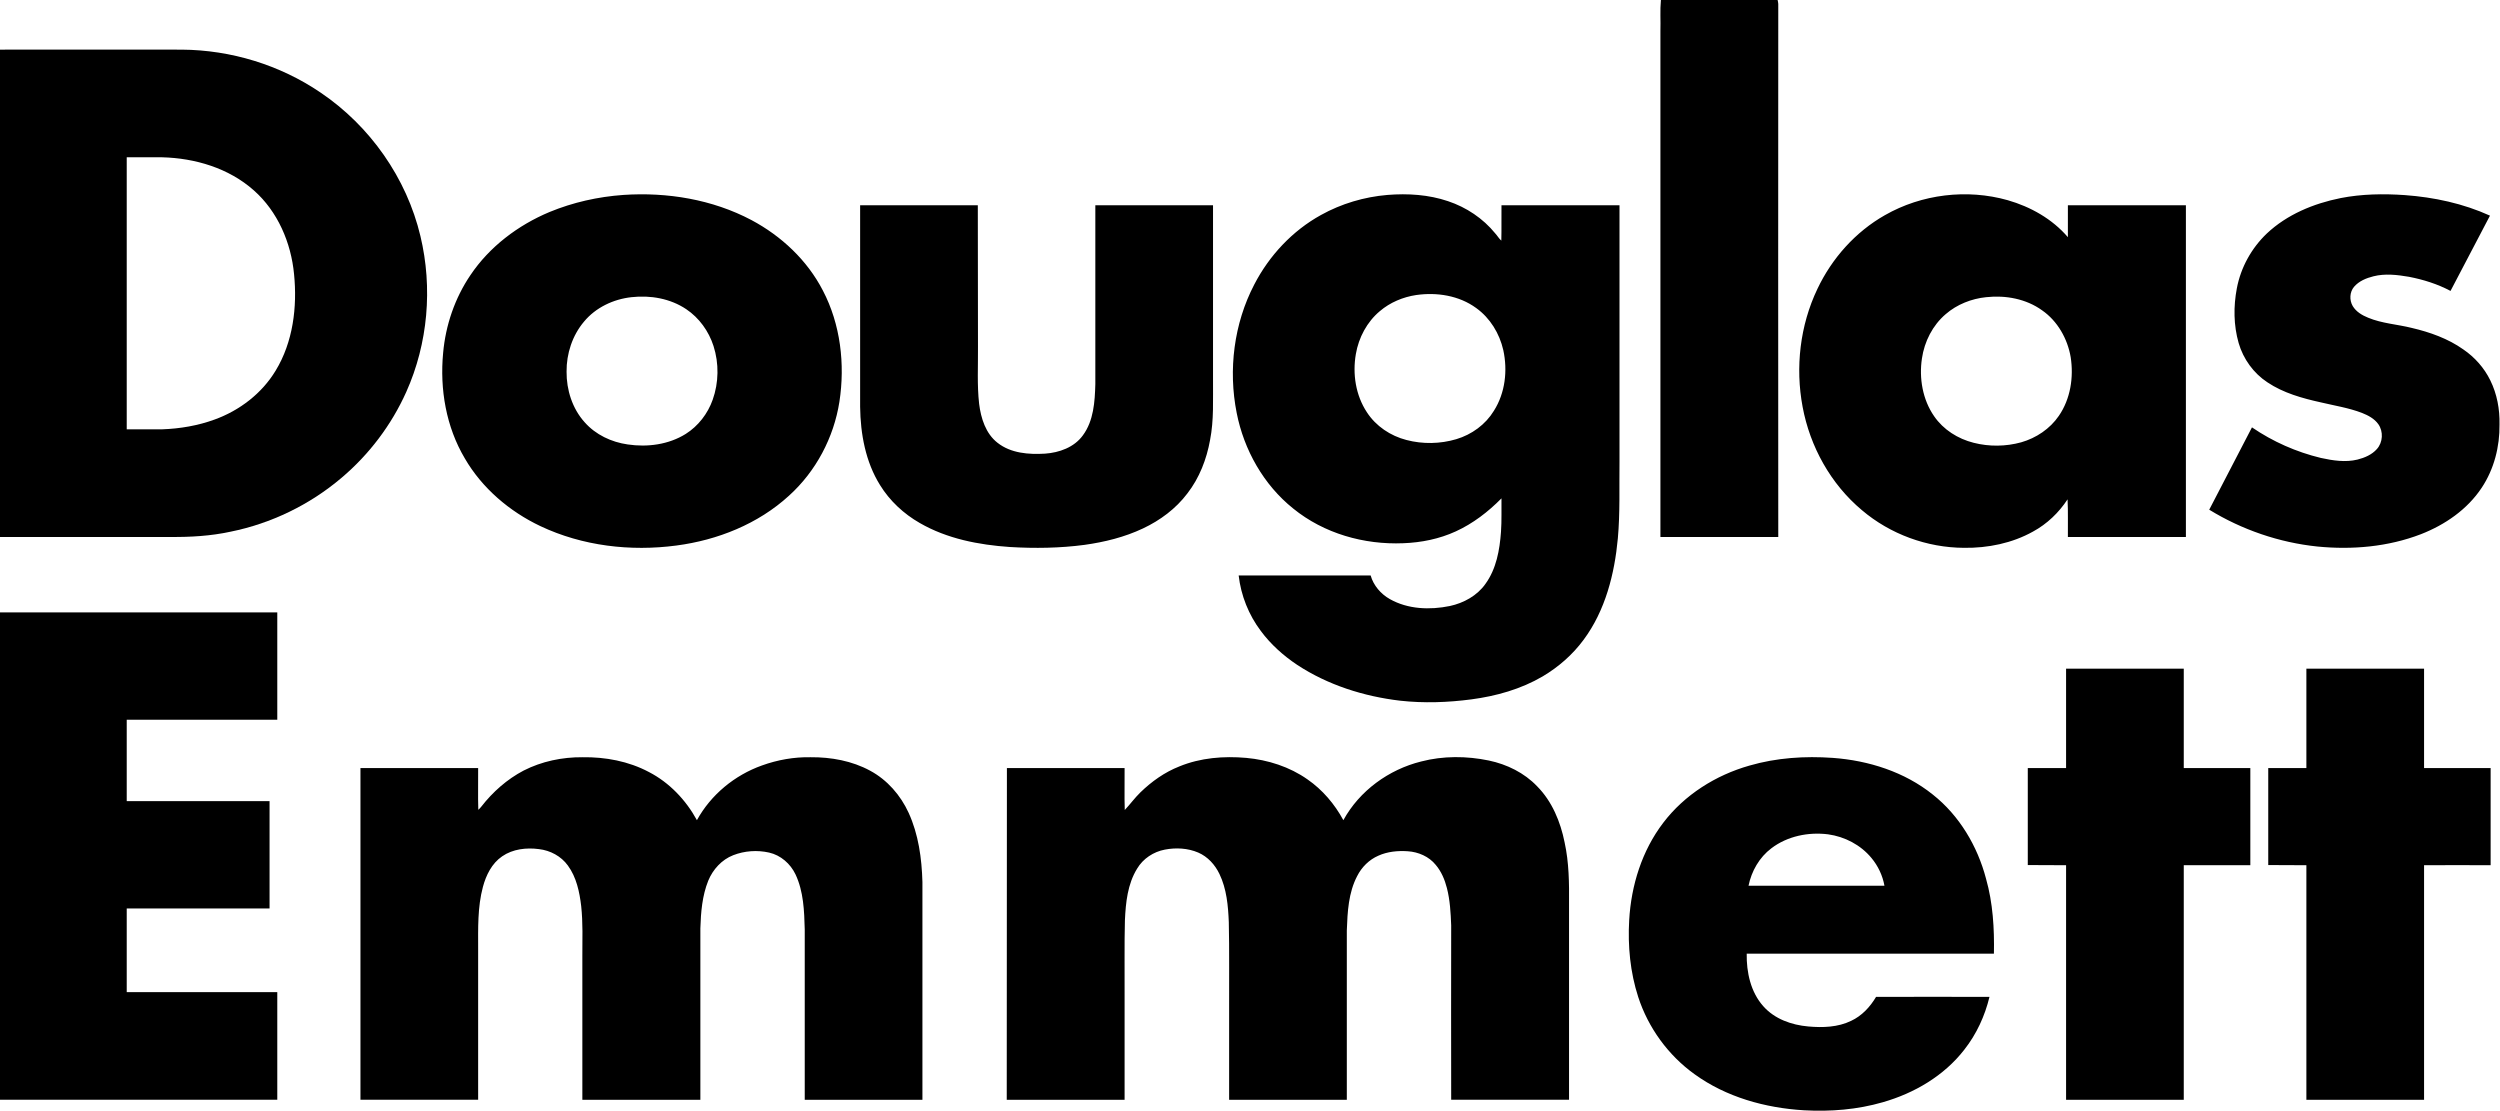 <svg version="1.2" xmlns="http://www.w3.org/2000/svg" viewBox="0 0 1521 676" width="1521" height="676">
	<title>DE-Logo_Blue_300DPI-svg</title>
	<style>
		.s0 { fill: #000000 } 
	</style>
	<g id="#005390ff">
		<path id="Layer" fill-rule="evenodd" class="s0" d="m0 30.2c36.9 0 73.7-0.1 110.6 0 29.9 0.2 59.7 9.3 84.4 26.1 30.1 20.3 52.4 52 60.8 87.4 7.5 31.4 4.6 65.2-8.6 94.7-9 20.1-22.6 38.1-39.4 52.3-19.3 16.4-42.8 27.8-67.6 32.8-12 2.6-24.3 3.3-36.5 3.2q-51.9 0-103.7 0zm77.1 65.5q0 82.8 0 165.5 10.8 0 21.6 0c10.8-0.4 21.7-2.2 32-6 15.1-5.5 28.6-15.8 37-29.7 10.6-17.4 13.2-38.7 11.2-58.7-1.8-19.1-9.9-38.1-24.5-51-15.2-13.5-35.7-19.6-55.8-20.1q-10.7 0-21.5 0z"/>
		<path id="Layer" fill-rule="evenodd" class="s0" d="m1010.5 0h71q0.3 1.2 0.4 2.4-0.1 162.2 0 324.3-35.9 0-71.7 0 0-153.9 0-307.8c0.2-6.3-0.3-12.6 0.3-18.9zm-631.3 118.6c26.7-1.8 54.2 2.7 78 15.3 18.2 9.7 33.9 24.4 43.4 42.8 10.8 20.6 13.6 44.9 10.1 67.7-3.4 21.8-14.3 42.4-30.7 57.2-18.8 17.2-43.4 27-68.5 30.3-27.9 3.7-57.1 0.3-82.7-11.8-18.8-8.9-35.5-23.1-46-41.2-11.4-19.2-15.3-42.1-13.2-64.2 1.5-16.8 7.1-33.3 16.6-47.3 11.6-17.3 29-30.4 48.1-38.4 14.3-5.9 29.5-9.3 44.9-10.4zm5 62.2c-11 1.2-21.8 6.3-28.9 14.9-7.1 8.4-10.7 19.5-10.6 30.4-0.1 11.1 3.5 22.5 11 30.8 6.7 7.6 16.3 12.1 26.2 13.5 12 1.8 24.9 0.1 35.3-6.4 7.6-4.8 13.4-12.3 16.4-20.8 3.7-10.4 3.9-22.1 0.5-32.7-2.9-9-8.7-17.1-16.6-22.4-9.7-6.5-21.8-8.6-33.3-7.3zm459.9-62.2c12.4-1 25.1-0.2 36.9 3.8 11.1 3.7 21.3 10.5 28.7 19.6 1.3 1.4 2.2 3.1 3.7 4.4 0.2-7.2 0-14.4 0.1-21.5q35.9 0 71.8 0 0 78 0 155.9c-0.2 15.6 0.4 31.2-1 46.7-2 21.7-7.6 43.9-20.8 61.7-6.7 9.1-15.3 16.6-24.9 22.3-13.3 7.8-28.3 12-43.4 14-14.4 1.9-29 2.4-43.4 0.8-22-2.6-43.9-9.5-62.6-21.8-8.4-5.6-16.1-12.5-22.1-20.6-7.4-9.8-12.1-21.6-13.5-33.8 26.7 0 53.5 0 80.3 0 1.7 6.1 6.2 11.3 11.7 14.4 11 6.2 24.3 6.7 36.5 4.2 8.4-1.8 16.6-6.3 21.6-13.4 6.7-9.2 8.7-20.7 9.5-31.7 0.5-6.8 0.2-13.6 0.3-20.4-8.1 8.2-17.3 15.3-27.8 20.1-10 4.6-21 6.8-31.9 7.2-23.9 1-48.3-5.9-67-21.1-18-14.4-30-35.7-34.4-58.2-5.2-26.2-1.7-54.3 10.7-78.1 9.1-17.6 23.2-32.7 40.6-42.3 12.4-6.9 26.3-11 40.4-12.2zm17.5 60.9c-8 1.2-15.9 4.5-22.1 9.8-7.8 6.5-12.9 16.1-14.6 26.1-2.1 12.1-0.1 25.1 6.7 35.4 5.5 8.5 14.4 14.4 24.1 16.9 9.9 2.6 20.5 2.4 30.3-0.5 9.4-2.8 17.8-8.9 22.9-17.3 6.9-10.9 8.4-24.5 5.7-36.9-2.3-10.1-8-19.5-16.5-25.6-10.4-7.6-23.9-9.7-36.5-7.9zm285.2-48.6c22.4-12.8 49.9-16.1 74.7-9.1 13.9 4 27.1 11.4 36.6 22.5 0-6.5 0-13 0-19.4q35.9 0 71.8 0 0 100.9 0 201.8-35.9 0-71.8 0c-0.1-7.6 0.2-15.2-0.2-22.9-5.3 8.1-12.5 15-21 19.6-12.7 7.1-27.5 10.1-42 9.9-22.5-0.1-44.9-8.3-62.1-22.9-19-15.9-31.6-38.7-36.1-62.9-4.5-24-1.6-49.5 9-71.7 8.8-18.6 23.1-34.7 41.1-44.9zm61.6 49.9c-8.9 0.9-17.8 4.4-24.6 10.3-8 6.8-13 16.7-14.5 27-1.8 12 0.4 25 7.4 35.1 5.6 8.2 14.5 13.8 24.1 16.2 9.4 2.4 19.5 2.3 28.9-0.3 9.1-2.6 17.5-8.2 22.9-16.1 7.1-10.3 9.1-23.5 7.2-35.7-1.9-11.2-8-22-17.4-28.5-9.7-7-22.2-9.3-34-8zm215.7-60.3c12.8-2.5 26-2.7 39-1.8 17.8 1.3 35.5 5.1 51.8 12.5q-12 22.9-24 45.8c-7.9-4.2-16.5-6.9-25.3-8.6-7.1-1.2-14.5-2.1-21.6-0.3-4.4 1.1-8.8 2.9-11.8 6.4-2.7 3.2-2.9 8.1-0.8 11.7 2.1 3.5 5.7 5.6 9.4 7.1 8.4 3.5 17.7 4 26.5 6.2 11.1 2.6 22.1 6.5 31.4 13.1 6.9 4.7 12.7 11.2 16.4 18.8 4.1 8.3 5.8 17.6 5.6 26.8 0.2 13.5-3.3 27.2-10.8 38.5-8.8 13.3-22.4 22.6-37 28.3-20 7.7-41.8 9.6-63 7.5-23.2-2.4-45.9-10.2-65.8-22.4 8.7-16.7 17.4-33.4 26-50.1 12.7 8.7 27 15 41.9 18.6 7.3 1.6 15 2.8 22.3 1 4.4-1.1 8.8-3 11.8-6.4 3.7-4.1 4-10.7 0.9-15.1-2.4-3.4-6.2-5.4-10-6.9-8.1-3.1-16.6-4.4-25-6.4-11.3-2.5-22.8-5.7-32.5-12.2-8.4-5.5-14.7-14.2-17.5-23.9-3.1-10.8-3.2-22.3-1.1-33.3 2.4-12.7 8.9-24.4 18.2-33.3 12.3-11.6 28.5-18.3 45-21.6zm-900.8 4.4q35.8 0 71.6 0 0.1 43.1 0.1 86.2c0.1 11.5-0.6 23.1 0.7 34.6 1.1 8.8 4 18.1 11.2 23.7 8.1 6.4 19 7.2 28.9 6.6 8.6-0.6 17.7-3.8 23-11.1 6.6-8.9 7.3-20.5 7.6-31.2 0-36.3 0-72.5 0-108.8q35.8 0 71.6 0 0 52.8 0 105.7c-0.1 12.4 0.6 24.9-1.8 37.1-2.1 11.7-6.5 23.1-13.8 32.5-7 9.3-16.6 16.4-27 21.3-11.2 5.3-23.4 8.3-35.6 10-15 2-30.3 2.2-45.4 1.3-18.9-1.3-38.2-5-54.8-14.6-9.8-5.6-18.3-13.5-24.2-23.1-8.8-14.1-11.9-31.1-12.1-47.6 0-40.9 0-81.7 0-122.6zm-523.3 247.7q84.3 0 168.7 0 0 32.6 0 65.3c-30.5 0-61.1 0-91.6 0q0 24.7 0 49.5 43.4 0 86.9 0 0 32.6 0 65.3-43.5 0-86.9 0 0 25.4 0 50.9 45.8 0 91.6 0c0 21.8 0 43.7 0 65.5q-84.4 0-168.7 0zm1403.2 34.2q35.8 0 71.6 0 0 30.3 0 60.5 20.3 0 40.5 0 0 29.5 0 59.1-20.2-0.1-40.5 0 0 71.3 0 142.7-35.8 0-71.6 0 0-71.4 0-142.7c-7.8-0.1-15.5 0-23.2-0.1q0-29.5 0-59c7.7 0 15.5 0 23.2 0q0-30.2 0-60.5zm-146.2 0q35.8 0 71.6 0c0 20.2 0 40.3 0 60.5q20.3 0 40.5 0 0 29.5 0 59.1-20.2 0-40.5 0 0 71.3 0 142.7-35.8 0-71.6 0 0-71.4 0-142.7c-7.8-0.1-15.5 0-23.3-0.1q0-29.5 0-59 11.6 0 23.3 0 0-30.2 0-60.5zm-938.4 62c11-5.6 23.4-8.2 35.8-8.1 13.9-0.2 28 2.4 40.4 9 12.4 6.4 22.5 17 29.2 29.3 8.5-15.5 23-27.4 39.6-33.3 9.4-3.4 19.5-5.2 29.6-5 12.4-0.1 25.2 2.2 36.2 8.2 10.4 5.6 18.5 14.9 23.4 25.6 6 13.1 8 27.7 8.4 42.1q0 66.2 0 132.5-35.8 0-71.6 0 0-51.8 0-103.6c-0.3-11.3-0.7-23.1-5.6-33.5-3.1-6.5-9-11.7-16.1-13.3-7.2-1.6-14.9-1.1-21.8 1.6-7 2.7-12.4 8.7-15.2 15.5-3.7 9.2-4.5 19.2-4.8 29q0 52.1 0 104.3-35.9 0-71.8 0 0-43.6 0-87.3c0-10.2 0.4-20.4-0.7-30.5-1-8.6-2.9-17.6-8.1-24.7-4.1-5.7-10.7-9.2-17.6-10-7.6-1-15.9-0.1-22.4 4.4-6.3 4.3-9.8 11.5-11.7 18.6-3.3 12.3-2.9 25.2-2.9 37.8q0 45.9 0 91.7-35.8 0-71.6 0 0-100.9 0-201.8 35.8 0 71.6 0c0.1 8.5-0.2 17 0.1 25.4q1-0.9 1.8-1.9c7-9 15.7-16.7 25.8-22zm398.9-2.5c12.9-5.3 27-6.4 40.7-5.2 13.2 1.2 26.4 5.4 37.3 13.1 9.1 6.3 16.5 15 21.8 24.8 9.8-17.9 27.6-30.8 47.3-35.7 13.4-3.5 27.7-3.4 41.2-0.6 11 2.3 21.6 7.5 29.4 15.7 9.1 9.2 14.2 21.6 16.7 34.1 2.7 12.3 2.8 24.8 2.7 37.3q0 59.6 0 119.3-35.9 0-71.7 0-0.1-53.1 0-106.1c-0.3-7.6-0.7-15.3-2.6-22.7-1.3-5.1-3.4-10.1-6.8-14.1-4.1-5.1-10.6-7.9-17.1-8.3-6-0.4-12.3 0.2-17.8 2.7-5.6 2.4-10.2 7-12.9 12.4-5.3 10.1-5.9 21.8-6.3 33.1q0 51.5 0 103-35.8 0-71.6 0 0-27.9 0-55.9c-0.1-17.4 0.2-34.8-0.2-52.2-0.4-9.9-1.3-20.2-5.7-29.3-2.7-5.6-7.1-10.5-12.9-13-6.3-2.7-13.5-3.1-20.3-1.8-6.9 1.3-13.3 5.5-16.9 11.6-5.8 9.4-6.9 20.6-7.4 31.3-0.4 15.1-0.1 30.2-0.2 45.2q0 32.1 0 64.1-35.8 0-71.7 0 0-100.9 0.1-201.8 35.8 0 71.6 0c0.1 8.5-0.2 17 0.1 25.5 3.3-3.5 6.1-7.4 9.5-10.7 6.9-6.7 14.8-12.3 23.7-15.8zm346.8-0.5c16.5-4.8 33.8-5.9 50.8-4.7 21.8 1.6 43.6 8.5 60.8 22.3 16.2 12.8 27.2 31.4 32.4 51.2 4.2 14.8 5.1 30.3 4.8 45.6q-75.2 0-150.4 0c-0.2 11.3 2.4 23.4 10.1 32 6.9 7.8 17.2 11.4 27.3 12.3 8.8 0.8 18.1 0.5 26.1-3.4 6.5-3 11.6-8.5 15.2-14.6 23-0.1 46 0 69 0-2.8 11.6-7.9 22.7-15.3 32.1-12.3 15.9-30.4 26.5-49.6 32-15.5 4.5-31.8 5.8-47.9 4.9-23.6-1.4-47.4-8-66.7-22-16-11.5-28.1-28.2-34.2-46.9-4.9-15.1-6.4-31.1-5.5-46.8 1.2-21.2 7.8-42.3 20.7-59.2 13-17.1 32-29 52.4-34.8zm13.4 50.3c-7.3 5.5-12.1 13.9-13.9 22.8 27.6 0 55.1 0 82.7 0-1.1-6.2-3.9-12.1-7.9-16.9-6.6-8-16.3-13-26.4-14.4-12-1.5-24.8 1.1-34.5 8.5z"/>
	</g>
</svg>